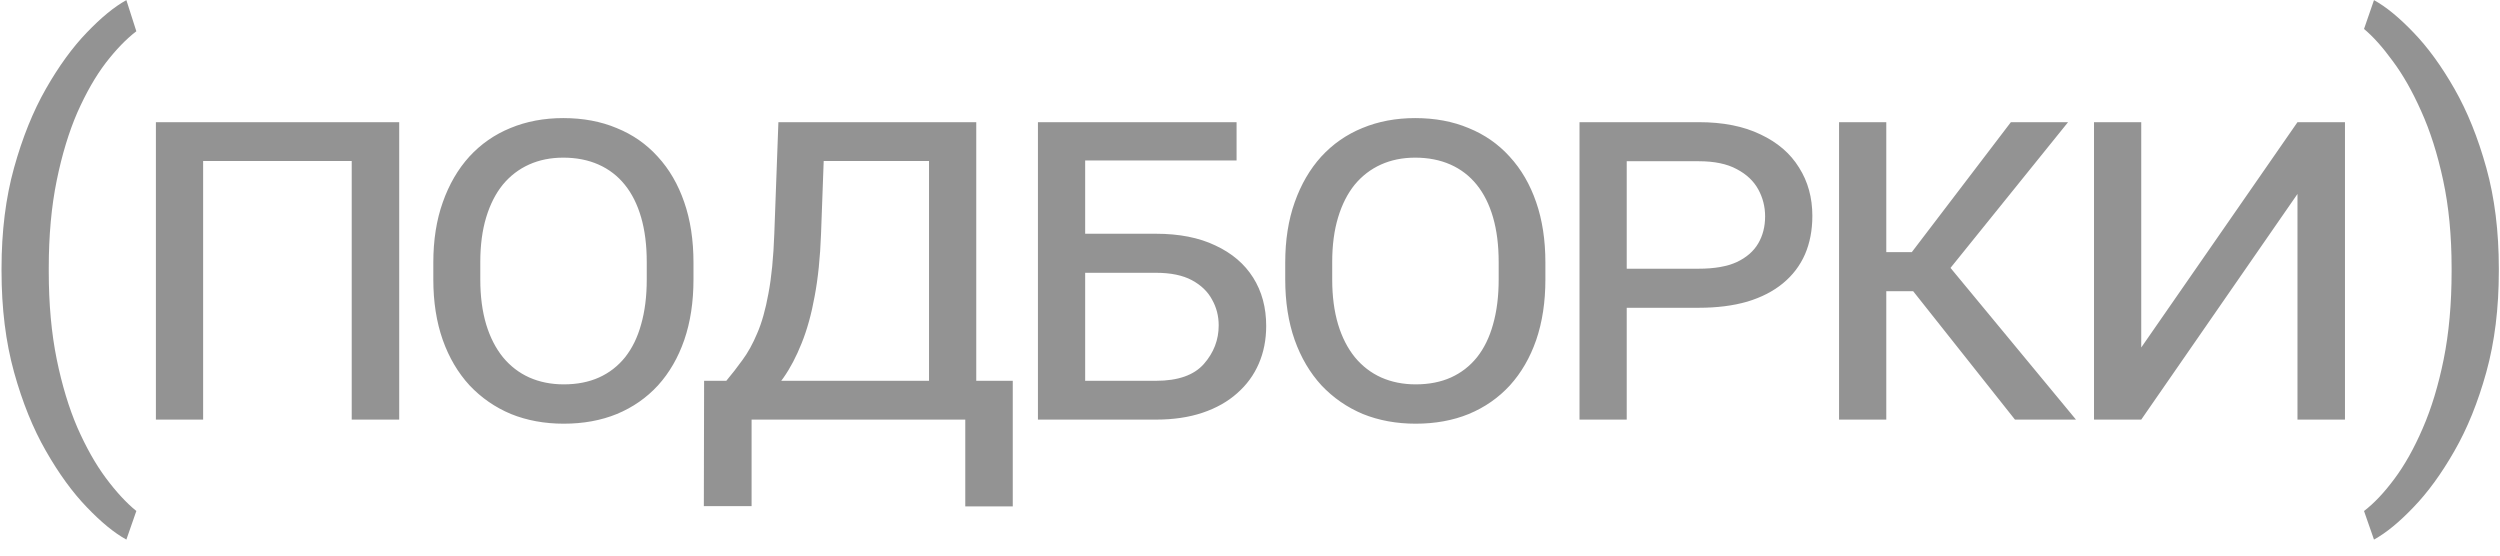 <?xml version="1.0" encoding="UTF-8"?> <svg xmlns="http://www.w3.org/2000/svg" width="153" height="34" viewBox="0 0 153 34" fill="none"> <path d="M0.094 16.586V16.43C0.094 14.159 0.349 12.107 0.859 10.273C1.37 8.43 2.021 6.815 2.812 5.43C3.604 4.044 4.438 2.898 5.312 1.992C6.188 1.076 6.995 0.414 7.734 0.008L8.344 1.914C7.729 2.383 7.104 3.029 6.469 3.852C5.844 4.674 5.266 5.685 4.734 6.883C4.214 8.081 3.792 9.471 3.469 11.055C3.146 12.638 2.984 14.419 2.984 16.398V16.617C2.984 18.596 3.146 20.383 3.469 21.977C3.792 23.56 4.214 24.956 4.734 26.164C5.266 27.372 5.844 28.398 6.469 29.242C7.104 30.096 7.729 30.773 8.344 31.273L7.734 33.023C6.995 32.617 6.188 31.956 5.312 31.039C4.438 30.133 3.604 28.987 2.812 27.602C2.021 26.227 1.37 24.617 0.859 22.773C0.349 20.93 0.094 18.867 0.094 16.586ZM22.087 7.477V9.852H11.822V7.477H22.087ZM12.431 7.477V25.68H9.541V7.477H12.431ZM24.431 7.477V25.68H21.525V7.477H24.431ZM42.441 16.07V17.102C42.441 18.477 42.253 19.711 41.878 20.805C41.503 21.888 40.967 22.815 40.269 23.586C39.571 24.346 38.732 24.93 37.753 25.336C36.784 25.732 35.701 25.93 34.503 25.93C33.326 25.93 32.248 25.732 31.269 25.336C30.3 24.93 29.456 24.346 28.738 23.586C28.029 22.815 27.482 21.888 27.097 20.805C26.712 19.711 26.519 18.477 26.519 17.102V16.07C26.519 14.695 26.712 13.466 27.097 12.383C27.482 11.289 28.024 10.357 28.722 9.586C29.43 8.815 30.269 8.232 31.238 7.836C32.217 7.43 33.295 7.227 34.472 7.227C35.68 7.227 36.769 7.43 37.737 7.836C38.717 8.232 39.555 8.815 40.253 9.586C40.962 10.357 41.503 11.289 41.878 12.383C42.253 13.466 42.441 14.695 42.441 16.07ZM39.581 17.102V16.039C39.581 15.008 39.467 14.096 39.237 13.305C39.008 12.513 38.675 11.846 38.237 11.305C37.8 10.763 37.264 10.352 36.628 10.07C35.993 9.789 35.274 9.648 34.472 9.648C33.701 9.648 33.003 9.789 32.378 10.07C31.753 10.352 31.217 10.763 30.769 11.305C30.331 11.846 29.993 12.513 29.753 13.305C29.514 14.096 29.394 15.008 29.394 16.039V17.102C29.394 18.133 29.514 19.049 29.753 19.852C29.993 20.643 30.337 21.315 30.784 21.867C31.232 22.409 31.769 22.82 32.394 23.102C33.029 23.383 33.732 23.523 34.503 23.523C35.316 23.523 36.034 23.383 36.659 23.102C37.284 22.82 37.816 22.409 38.253 21.867C38.691 21.315 39.019 20.643 39.237 19.852C39.467 19.049 39.581 18.133 39.581 17.102ZM47.638 7.477H50.497L50.247 14.32C50.195 15.758 50.065 17.029 49.856 18.133C49.658 19.227 49.393 20.185 49.059 21.008C48.736 21.82 48.367 22.523 47.95 23.117C47.544 23.701 47.101 24.201 46.622 24.617C46.153 25.023 45.674 25.378 45.184 25.68H43.747L43.825 23.305H44.45C44.783 22.909 45.111 22.487 45.434 22.039C45.768 21.591 46.07 21.044 46.341 20.398C46.622 19.753 46.851 18.94 47.028 17.961C47.216 16.982 47.335 15.758 47.388 14.289L47.638 7.477ZM48.325 7.477H59.747V25.68H56.856V9.852H48.325V7.477ZM43.091 23.305H61.981V30.992H59.075V25.68H45.997V30.977H43.075L43.091 23.305ZM70.741 14.305C72.168 14.305 73.381 14.544 74.381 15.023C75.392 15.492 76.162 16.148 76.694 16.992C77.225 17.836 77.491 18.82 77.491 19.945C77.491 20.789 77.34 21.56 77.037 22.258C76.735 22.956 76.293 23.56 75.709 24.07C75.136 24.581 74.433 24.977 73.6 25.258C72.767 25.539 71.814 25.68 70.741 25.68H63.522V7.477H66.412V23.305H70.741C72.095 23.305 73.074 22.961 73.678 22.273C74.282 21.586 74.584 20.799 74.584 19.914C74.584 19.341 74.449 18.815 74.178 18.336C73.918 17.846 73.506 17.451 72.944 17.148C72.381 16.846 71.647 16.695 70.741 16.695H65.631V14.305H70.741ZM75.678 9.82H65.725V7.477H75.678V9.82ZM94.578 16.07V17.102C94.578 18.477 94.391 19.711 94.016 20.805C93.641 21.888 93.104 22.815 92.406 23.586C91.708 24.346 90.87 24.93 89.891 25.336C88.922 25.732 87.838 25.93 86.641 25.93C85.463 25.93 84.385 25.732 83.406 25.336C82.438 24.93 81.594 24.346 80.875 23.586C80.167 22.815 79.62 21.888 79.234 20.805C78.849 19.711 78.656 18.477 78.656 17.102V16.07C78.656 14.695 78.849 13.466 79.234 12.383C79.62 11.289 80.162 10.357 80.859 9.586C81.568 8.815 82.406 8.232 83.375 7.836C84.354 7.43 85.432 7.227 86.609 7.227C87.818 7.227 88.906 7.43 89.875 7.836C90.854 8.232 91.693 8.815 92.391 9.586C93.099 10.357 93.641 11.289 94.016 12.383C94.391 13.466 94.578 14.695 94.578 16.07ZM91.719 17.102V16.039C91.719 15.008 91.604 14.096 91.375 13.305C91.146 12.513 90.812 11.846 90.375 11.305C89.938 10.763 89.401 10.352 88.766 10.07C88.13 9.789 87.412 9.648 86.609 9.648C85.838 9.648 85.141 9.789 84.516 10.07C83.891 10.352 83.354 10.763 82.906 11.305C82.469 11.846 82.13 12.513 81.891 13.305C81.651 14.096 81.531 15.008 81.531 16.039V17.102C81.531 18.133 81.651 19.049 81.891 19.852C82.13 20.643 82.474 21.315 82.922 21.867C83.37 22.409 83.906 22.82 84.531 23.102C85.167 23.383 85.87 23.523 86.641 23.523C87.453 23.523 88.172 23.383 88.797 23.102C89.422 22.82 89.953 22.409 90.391 21.867C90.828 21.315 91.156 20.643 91.375 19.852C91.604 19.049 91.719 18.133 91.719 17.102ZM103.963 18.836H98.775V16.445H103.963C104.921 16.445 105.697 16.31 106.291 16.039C106.884 15.758 107.322 15.378 107.603 14.898C107.884 14.419 108.025 13.867 108.025 13.242C108.025 12.648 107.884 12.096 107.603 11.586C107.322 11.075 106.884 10.664 106.291 10.352C105.697 10.029 104.921 9.867 103.963 9.867H99.556V25.68H96.666V7.477H103.963C105.452 7.477 106.713 7.727 107.744 8.227C108.785 8.716 109.572 9.393 110.103 10.258C110.645 11.112 110.916 12.096 110.916 13.211C110.916 14.086 110.765 14.872 110.463 15.57C110.16 16.258 109.713 16.846 109.119 17.336C108.525 17.826 107.796 18.201 106.931 18.461C106.067 18.711 105.077 18.836 103.963 18.836ZM115.441 7.477V25.68H112.55V7.477H115.441ZM126.566 7.477L118.222 17.82H114.472L114.034 15.43H117.003L123.066 7.477H126.566ZM123.316 25.68L116.738 17.383L118.456 15.289L127.05 25.68H123.316ZM128.981 24.242L140.606 7.477L142.653 8.914L131.044 25.68L128.981 24.242ZM140.606 7.477H143.512V25.68H140.606V7.477ZM128.153 7.477H131.044V25.68H128.153V7.477ZM152.928 16.43V16.586C152.928 18.867 152.673 20.93 152.163 22.773C151.652 24.617 151.001 26.227 150.209 27.602C149.418 28.987 148.584 30.133 147.709 31.039C146.834 31.956 146.027 32.617 145.288 33.023L144.678 31.273C145.293 30.805 145.913 30.148 146.538 29.305C147.163 28.471 147.741 27.44 148.272 26.211C148.803 24.992 149.23 23.586 149.553 21.992C149.876 20.388 150.038 18.596 150.038 16.617V16.398C150.038 14.419 149.866 12.633 149.522 11.039C149.178 9.435 148.73 8.023 148.178 6.805C147.636 5.586 147.053 4.56 146.428 3.727C145.814 2.883 145.23 2.232 144.678 1.773L145.288 0.008C146.027 0.414 146.834 1.076 147.709 1.992C148.584 2.898 149.418 4.044 150.209 5.43C151.001 6.815 151.652 8.43 152.163 10.273C152.673 12.107 152.928 14.159 152.928 16.43Z" fill="#282828" fill-opacity="0.5"></path> </svg> 